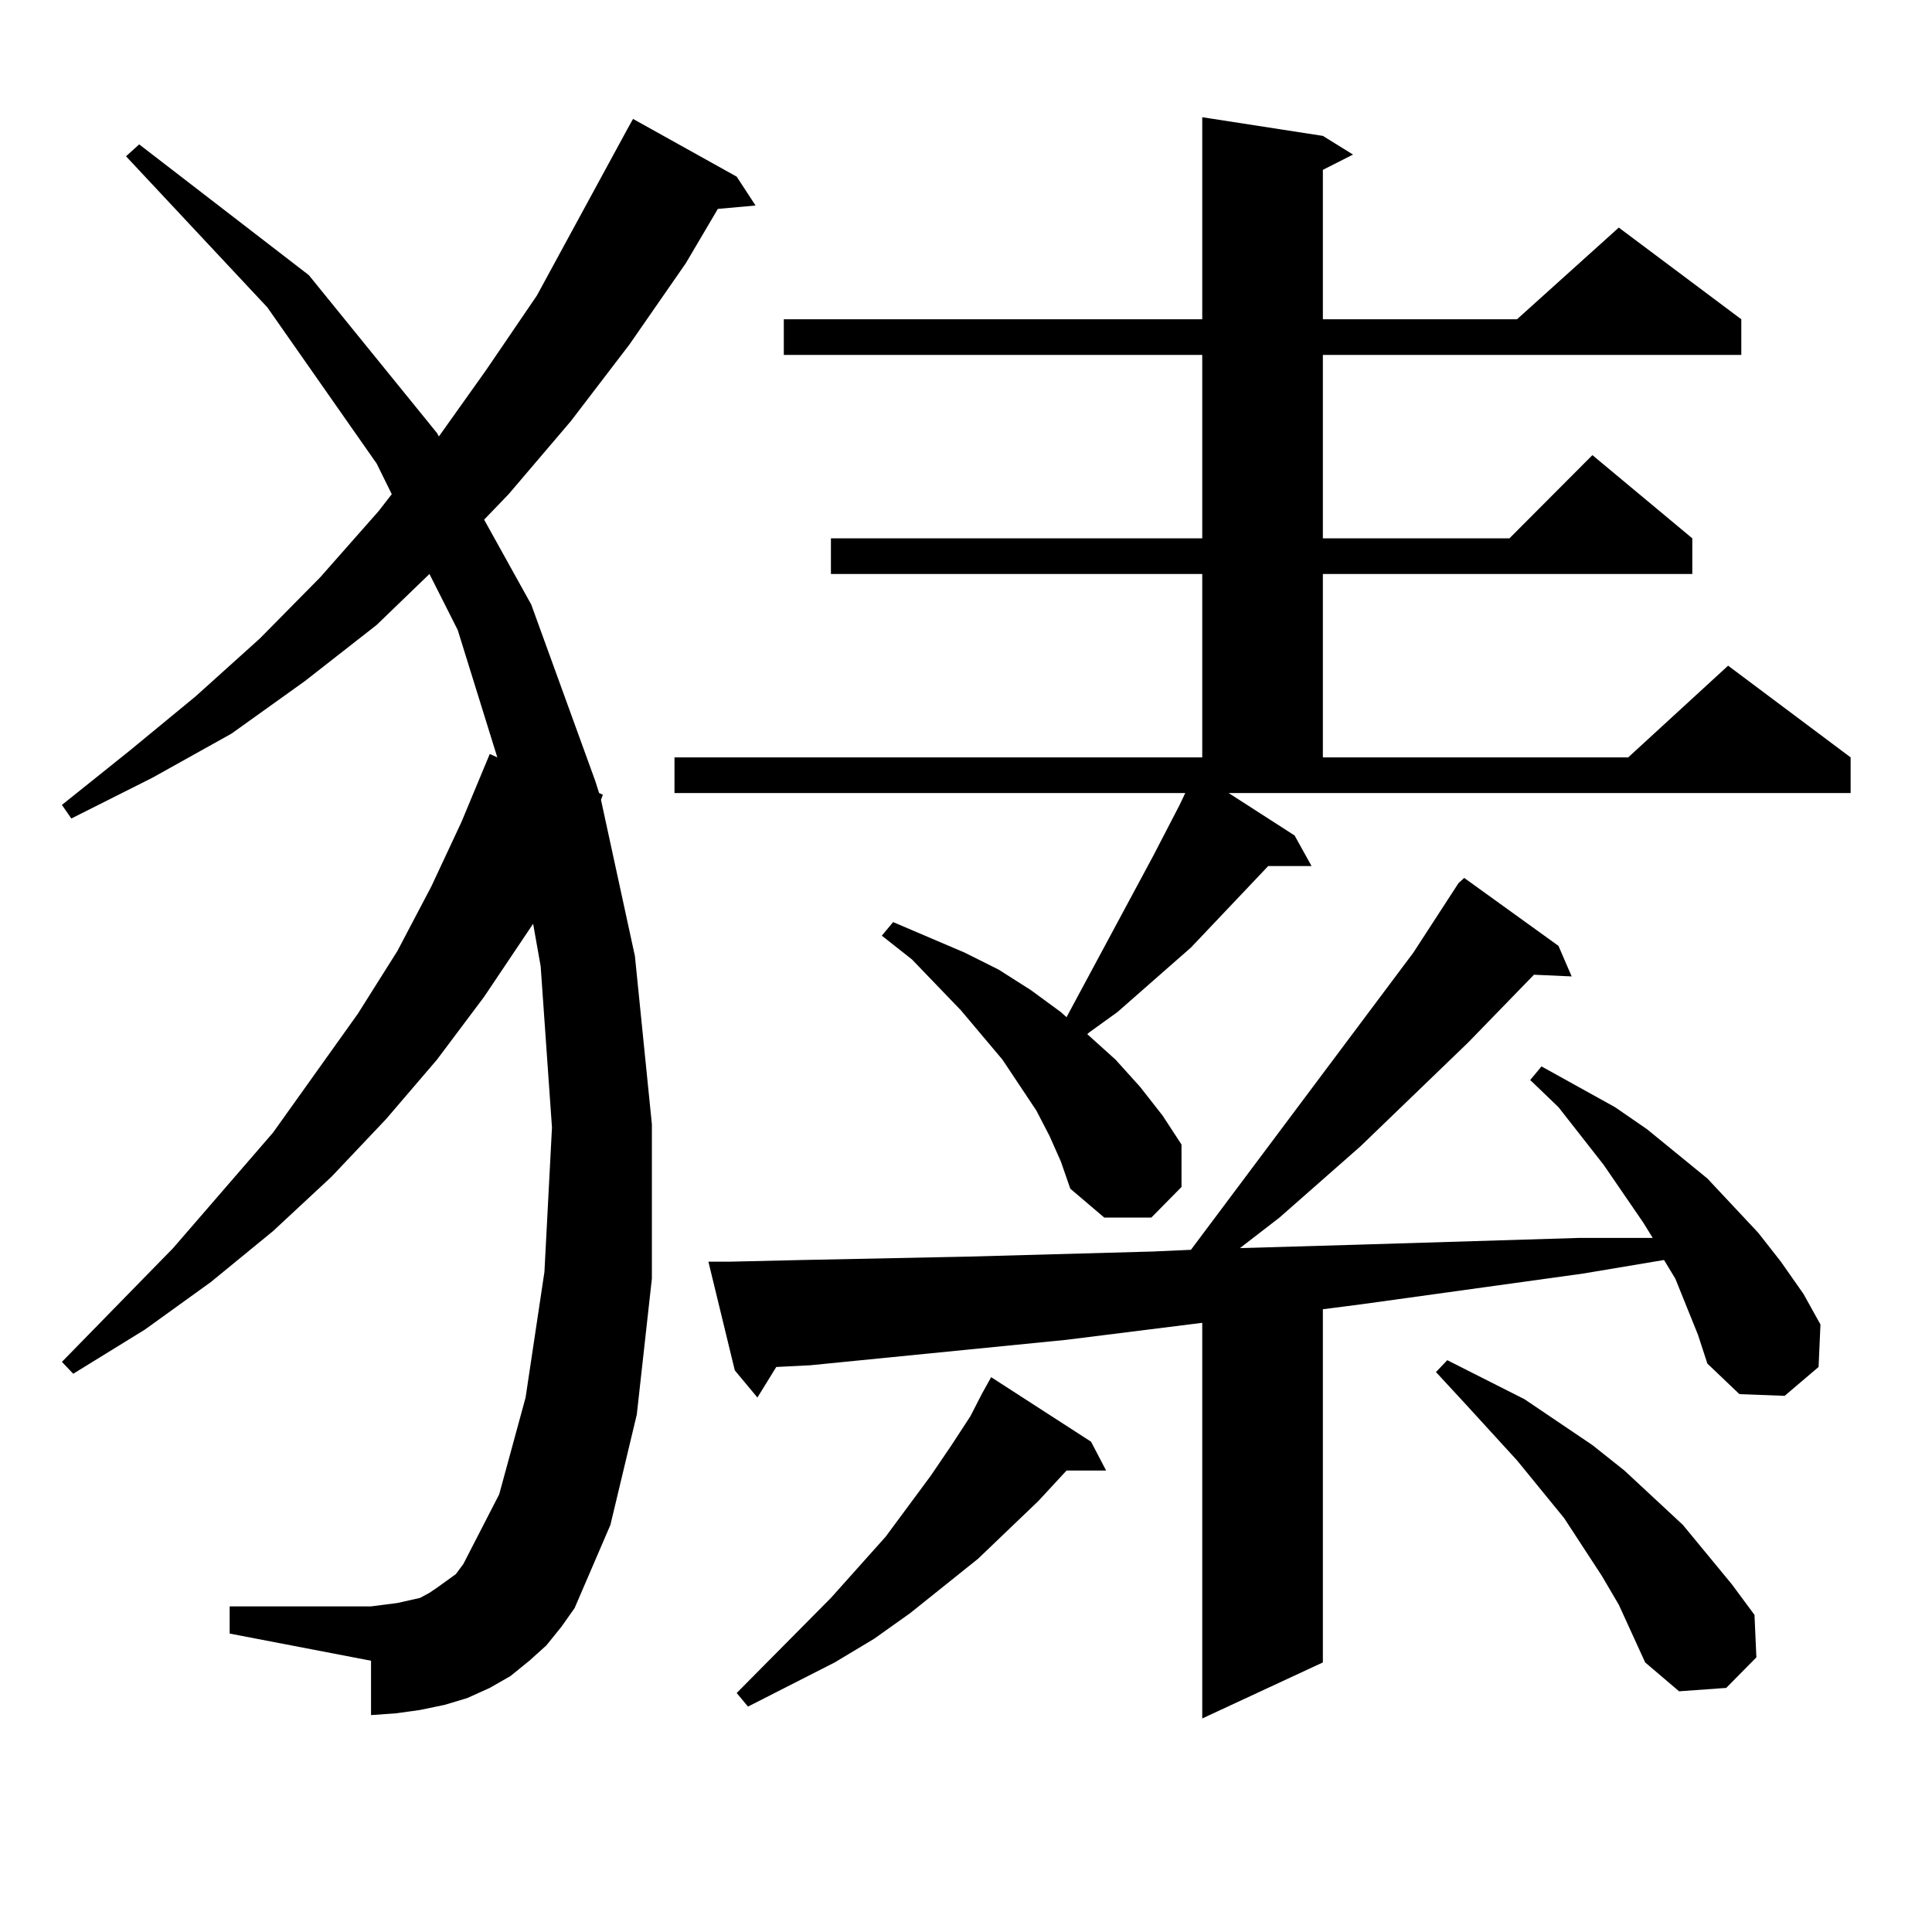 <?xml version="1.0" encoding="utf-8"?>
<!-- Generator: Adobe Illustrator 16.0.0, SVG Export Plug-In . SVG Version: 6.00 Build 0)  -->
<!DOCTYPE svg PUBLIC "-//W3C//DTD SVG 1.1//EN" "http://www.w3.org/Graphics/SVG/1.1/DTD/svg11.dtd">
<svg version="1.1" id="图层_1" xmlns="http://www.w3.org/2000/svg" xmlns:xlink="http://www.w3.org/1999/xlink" x="0px" y="0px"
	 width="1000px" height="1000px" viewBox="0 0 1000 1000" enable-background="new 0 0 1000 1000" xml:space="preserve">
<path d="M282.773,851.684l-8.78,7.91l-9.756,7.91l-10.731,6.152l-11.707,5.273l-11.707,3.516l-12.683,2.637l-12.683,1.758
	l-12.683,0.879v-28.125l-73.169-14.063v-14.063h73.169l6.829-0.879l6.829-0.879l11.707-2.637l4.878-2.637l3.902-2.637l4.878-3.516
	l4.878-3.516l3.902-5.273l18.536-36.035l13.658-50.098l9.756-65.039l3.902-74.707l-5.854-83.496l-3.902-21.973l-25.365,37.793
	l-24.39,32.52l-26.341,30.762l-28.292,29.883l-30.243,28.125l-32.194,26.367l-34.146,24.609l-37.072,22.852l-5.854-6.152
	l57.56-58.887l51.706-59.766l43.901-61.523l20.487-32.52l17.561-33.398l15.609-33.398l14.634-35.156l3.902,1.758l-20.487-65.918
	l-14.634-29.004l-27.316,26.367l-37.072,29.004l-38.048,27.246l-40.975,22.852l-41.95,21.094l-4.878-7.031L67.169,388.5
	l34.146-28.125l33.17-29.883l31.219-31.641l30.243-34.277l6.829-8.789l-7.805-15.82l-56.584-80.859L65.218,80.883l6.829-6.152
	l87.803,67.676l66.34,81.738l0.976,1.758l24.39-34.277l26.341-38.672l46.828-86.133l2.927-5.273l53.657,29.883l9.756,14.941
	l-19.512,1.758l-16.585,28.125l-29.268,42.188l-30.243,39.551l-32.194,37.793l-12.683,13.184l24.39,43.945l33.17,91.406l1.951,6.152
	l1.951,0.879l-0.976,2.637l17.561,80.859l8.78,87.012v79.98l-7.805,70.313l-13.658,57.129l-18.536,43.066l-6.829,9.668
	L282.773,851.684z M670.081,432.445l8.78,15.82h-22.438l-39.999,42.188l-38.048,33.398l-14.634,10.547l-0.976,0.879l14.634,13.184
	l12.683,14.063l11.707,14.941l9.756,14.941v21.973l-15.609,15.82h-24.39l-17.561-14.941l-4.878-14.063l-5.854-13.184l-6.829-13.184
	l-17.561-26.367l-21.463-25.488l-25.365-26.367l-15.609-12.305l5.854-7.031l37.072,15.82l17.561,8.789l16.585,10.547l15.609,11.426
	l2.927,2.637l44.877-83.496l6.829-13.184l6.829-13.184l2.927-6.152H349.113v-18.457h273.164v-94.922h-192.19v-18.457h192.19v-94.922
	h-216.58v-18.457h216.58V60.668l62.438,9.668l15.609,9.668l-15.609,7.91v77.344H785.2l52.682-47.461l63.413,47.461v18.457h-216.58
	v94.922h96.583l42.926-43.066l51.706,43.066v18.457H684.715v94.922H842.76l51.706-47.461l63.413,47.461v18.457H635.936
	L670.081,432.445z M878.856,690.844l-11.707-29.004l-5.854-9.668l-41.95,7.031l-114.144,15.82l-20.487,2.637v182.813l-62.438,29.004
	V684.691l-70.242,8.789l-132.68,13.184l-17.561,0.879l-9.756,15.82l-11.707-14.063l-13.658-56.25h10.731l38.048-0.879l85.852-1.758
	l95.607-2.637l19.512-0.879L731.543,493.09l23.414-36.035l2.927-2.637l48.779,35.156l6.829,15.82l-19.512-0.879l-34.146,35.156
	l-55.608,53.613l-41.95,36.914l-20.487,15.82l60.486-1.758l115.119-3.516h38.048l-4.878-7.91l-20.487-29.883l-23.414-29.883
	l-14.634-14.063l5.854-7.031l38.048,21.094l16.585,11.426l31.219,25.488l26.341,28.125l11.707,14.941l11.707,16.699l8.78,15.82
	l-0.976,21.973l-17.561,14.941l-23.414-0.879l-16.585-15.82L878.856,690.844z M564.718,746.215l7.805,14.941h-20.487l-14.634,15.82
	l-31.219,29.883l-35.121,28.125l-18.536,13.184l-20.487,12.305l-44.877,22.852l-5.854-7.031l48.779-49.219l28.292-31.641
	l23.414-31.641l10.731-15.82l9.756-14.941l5.854-11.426l4.878-8.789L564.718,746.215z M837.882,830.59l-8.78-14.941l-19.512-29.883
	l-24.39-29.883L757.884,726l-14.634-15.82l5.854-6.152l39.999,20.215l35.121,23.73l16.585,13.184l30.243,28.125l25.365,30.762
	l11.707,15.82l0.976,21.973l-15.609,15.82l-24.39,1.758l-17.561-14.941L837.882,830.59z"/>
</svg>
